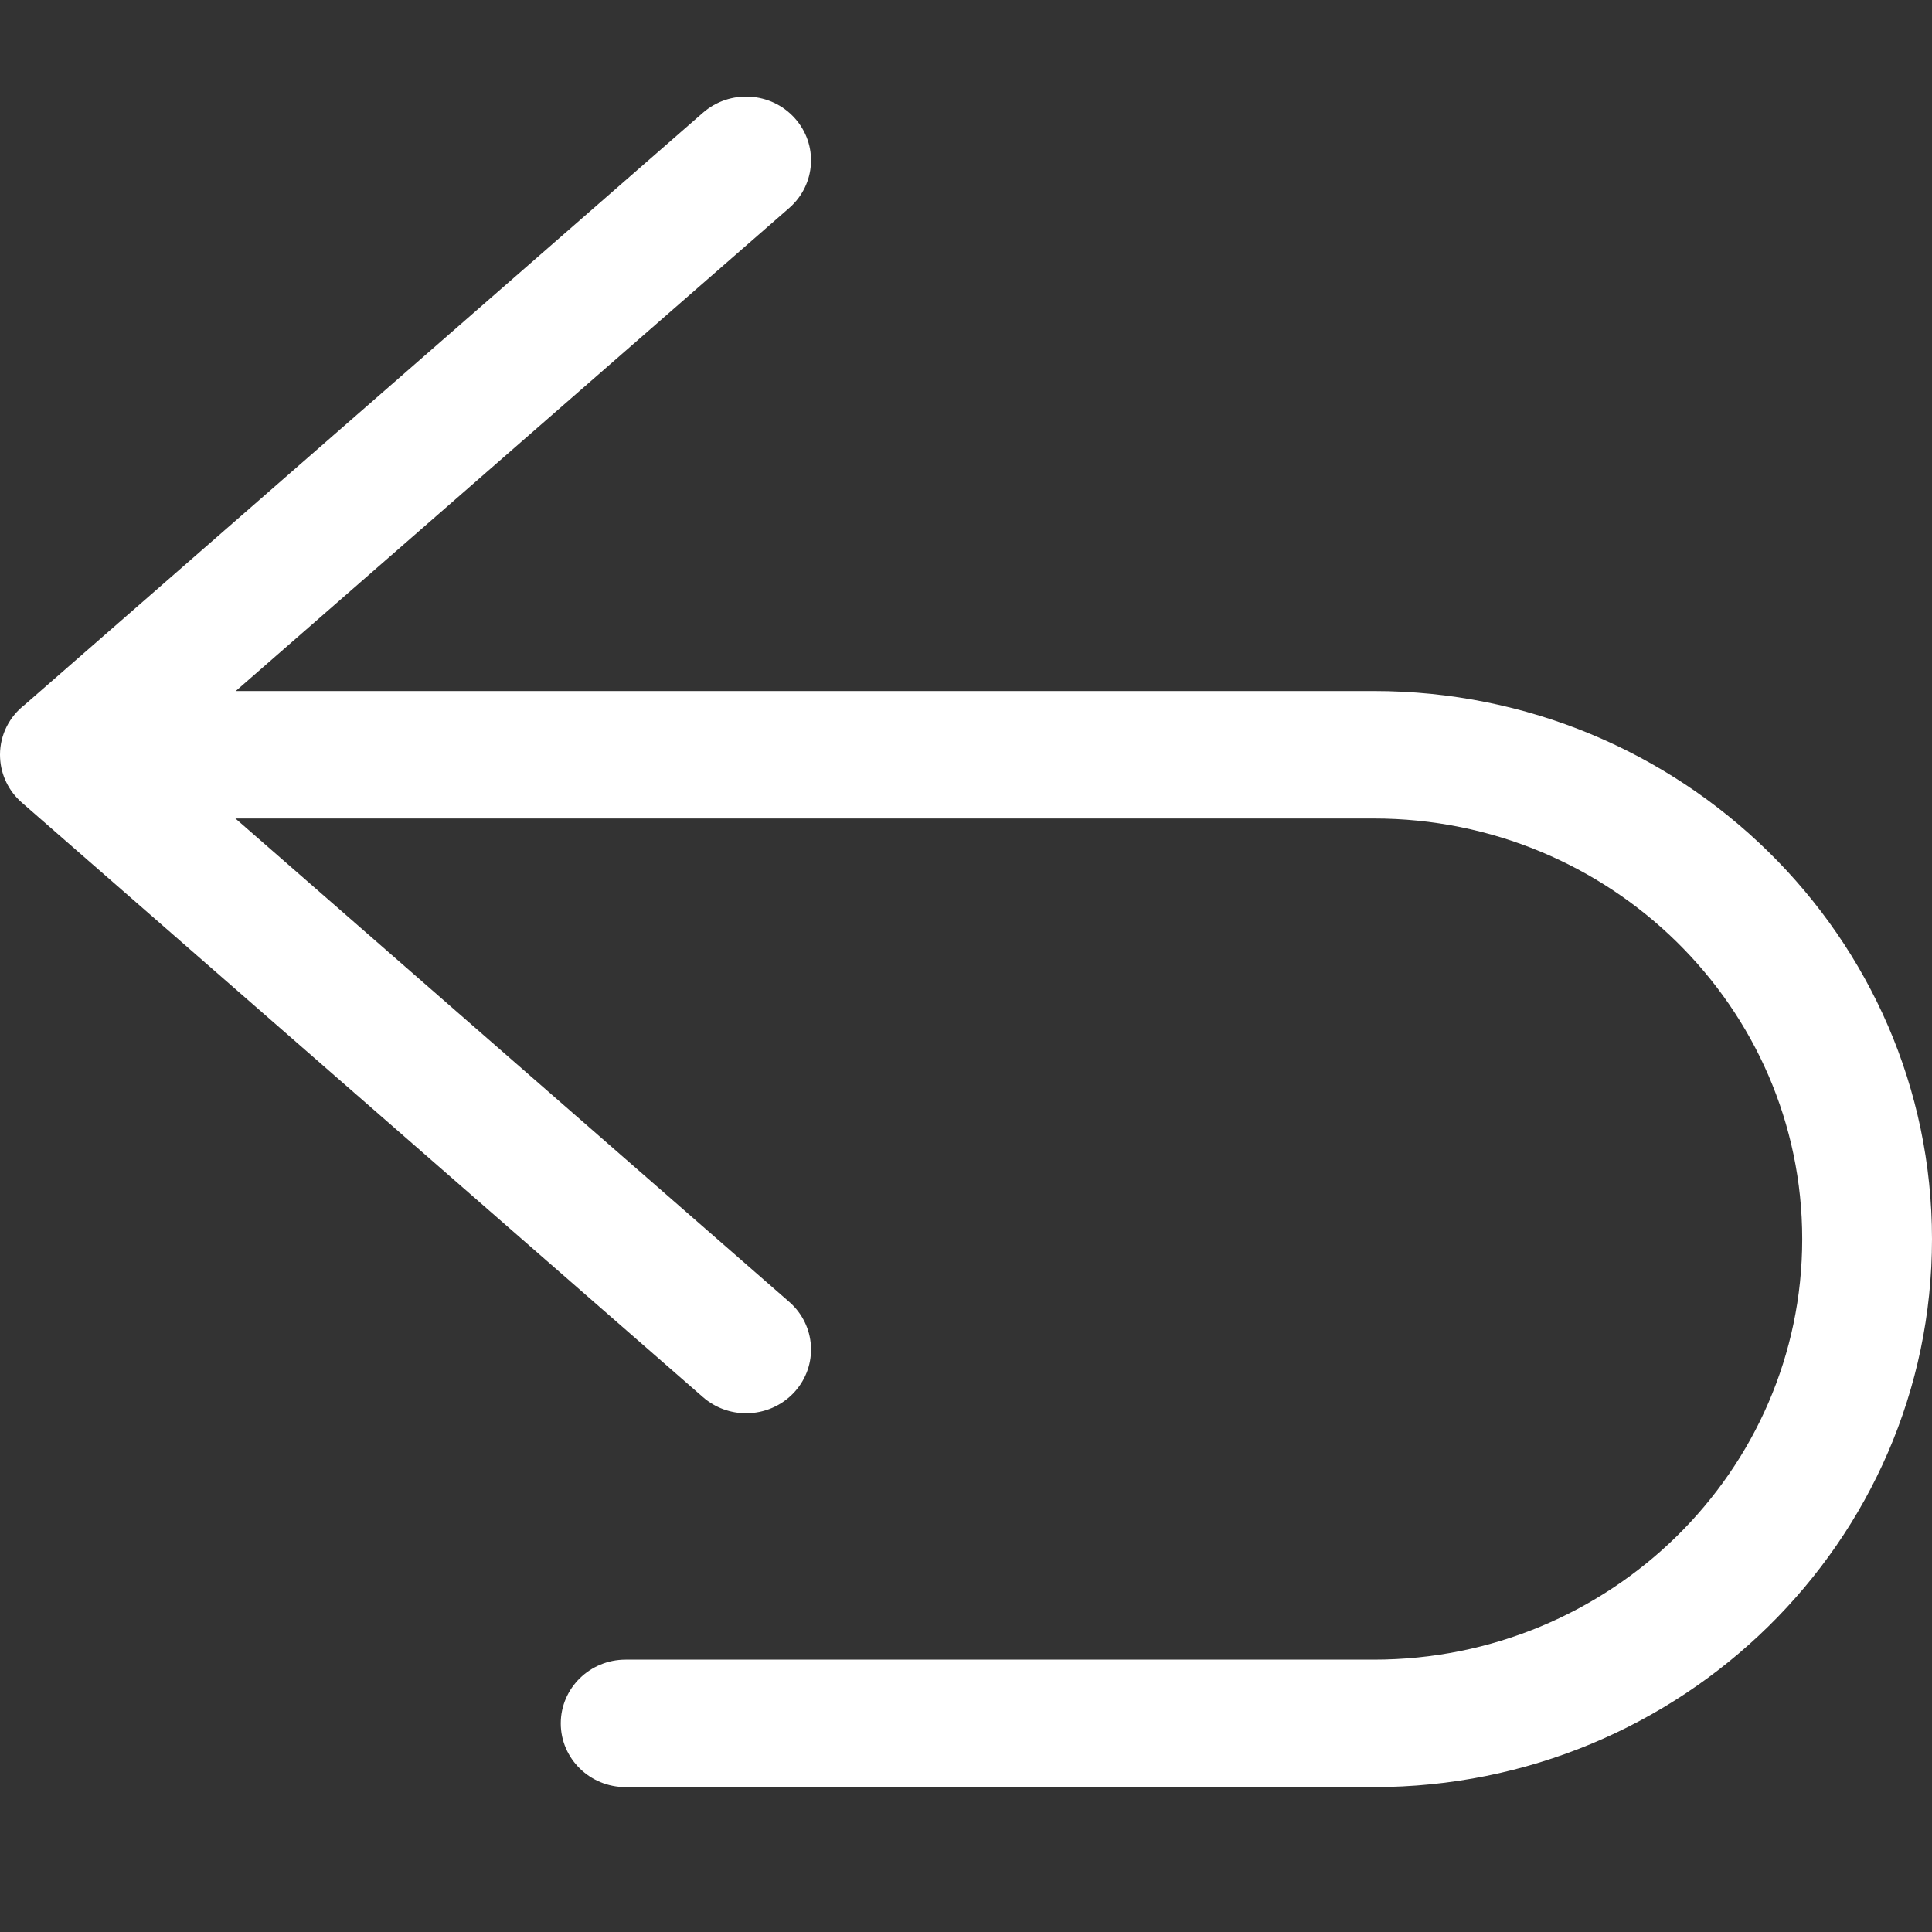 <?xml version="1.0" encoding="UTF-8"?>
<svg width="40px" height="40px" viewBox="0 0 40 40" version="1.1" xmlns="http://www.w3.org/2000/svg" xmlns:xlink="http://www.w3.org/1999/xlink">
    <rect x="0" y="0" width="40" height="40" fill="#333333" stroke="none"/>
    <title>返回车型页-mob</title>
    <g id="加氢站查询页面" stroke="none" stroke-width="1" fill="none" fill-rule="evenodd">
        <g id="加氢站查询-mob-06备份" transform="translate(-28, -130)">
            <g id="返回车型页-mob" transform="translate(28, 130)">
                <rect id="矩形" x="0" y="0" width="40" height="40"></rect>
                <path d="M28.445,14.307 L4.881,14.307 L16.34,4.306 C16.895,3.821 16.945,2.988 16.452,2.443 C15.959,1.898 15.11,1.849 14.555,2.333 L0.512,14.591 C0.2,14.832 0,15.206 0,15.626 C0,15.627 0,15.628 0,15.628 C0,15.629 0,15.629 0,15.63 C0,15.651 0.001,15.672 0.002,15.692 C0.002,15.693 0.002,15.694 0.002,15.694 C0.019,16.047 0.181,16.38 0.451,16.616 L14.555,28.927 C14.811,29.15 15.13,29.26 15.447,29.26 C15.817,29.26 16.186,29.11 16.452,28.817 C16.945,28.272 16.895,27.438 16.34,26.954 L4.874,16.946 L28.445,16.946 C33.335,16.946 37.313,20.852 37.313,25.654 C37.313,30.455 33.335,34.361 28.445,34.361 L12.953,34.361 C12.211,34.361 11.61,34.952 11.61,35.681 C11.61,36.409 12.211,37 12.953,37 L28.445,37 C34.817,37 40,31.91 40,25.654 C40,19.397 34.817,14.307 28.445,14.307 Z" id="路径" fill="#FFFFFF" fill-rule="nonzero"></path>
            </g>
        </g>
    </g>
</svg>